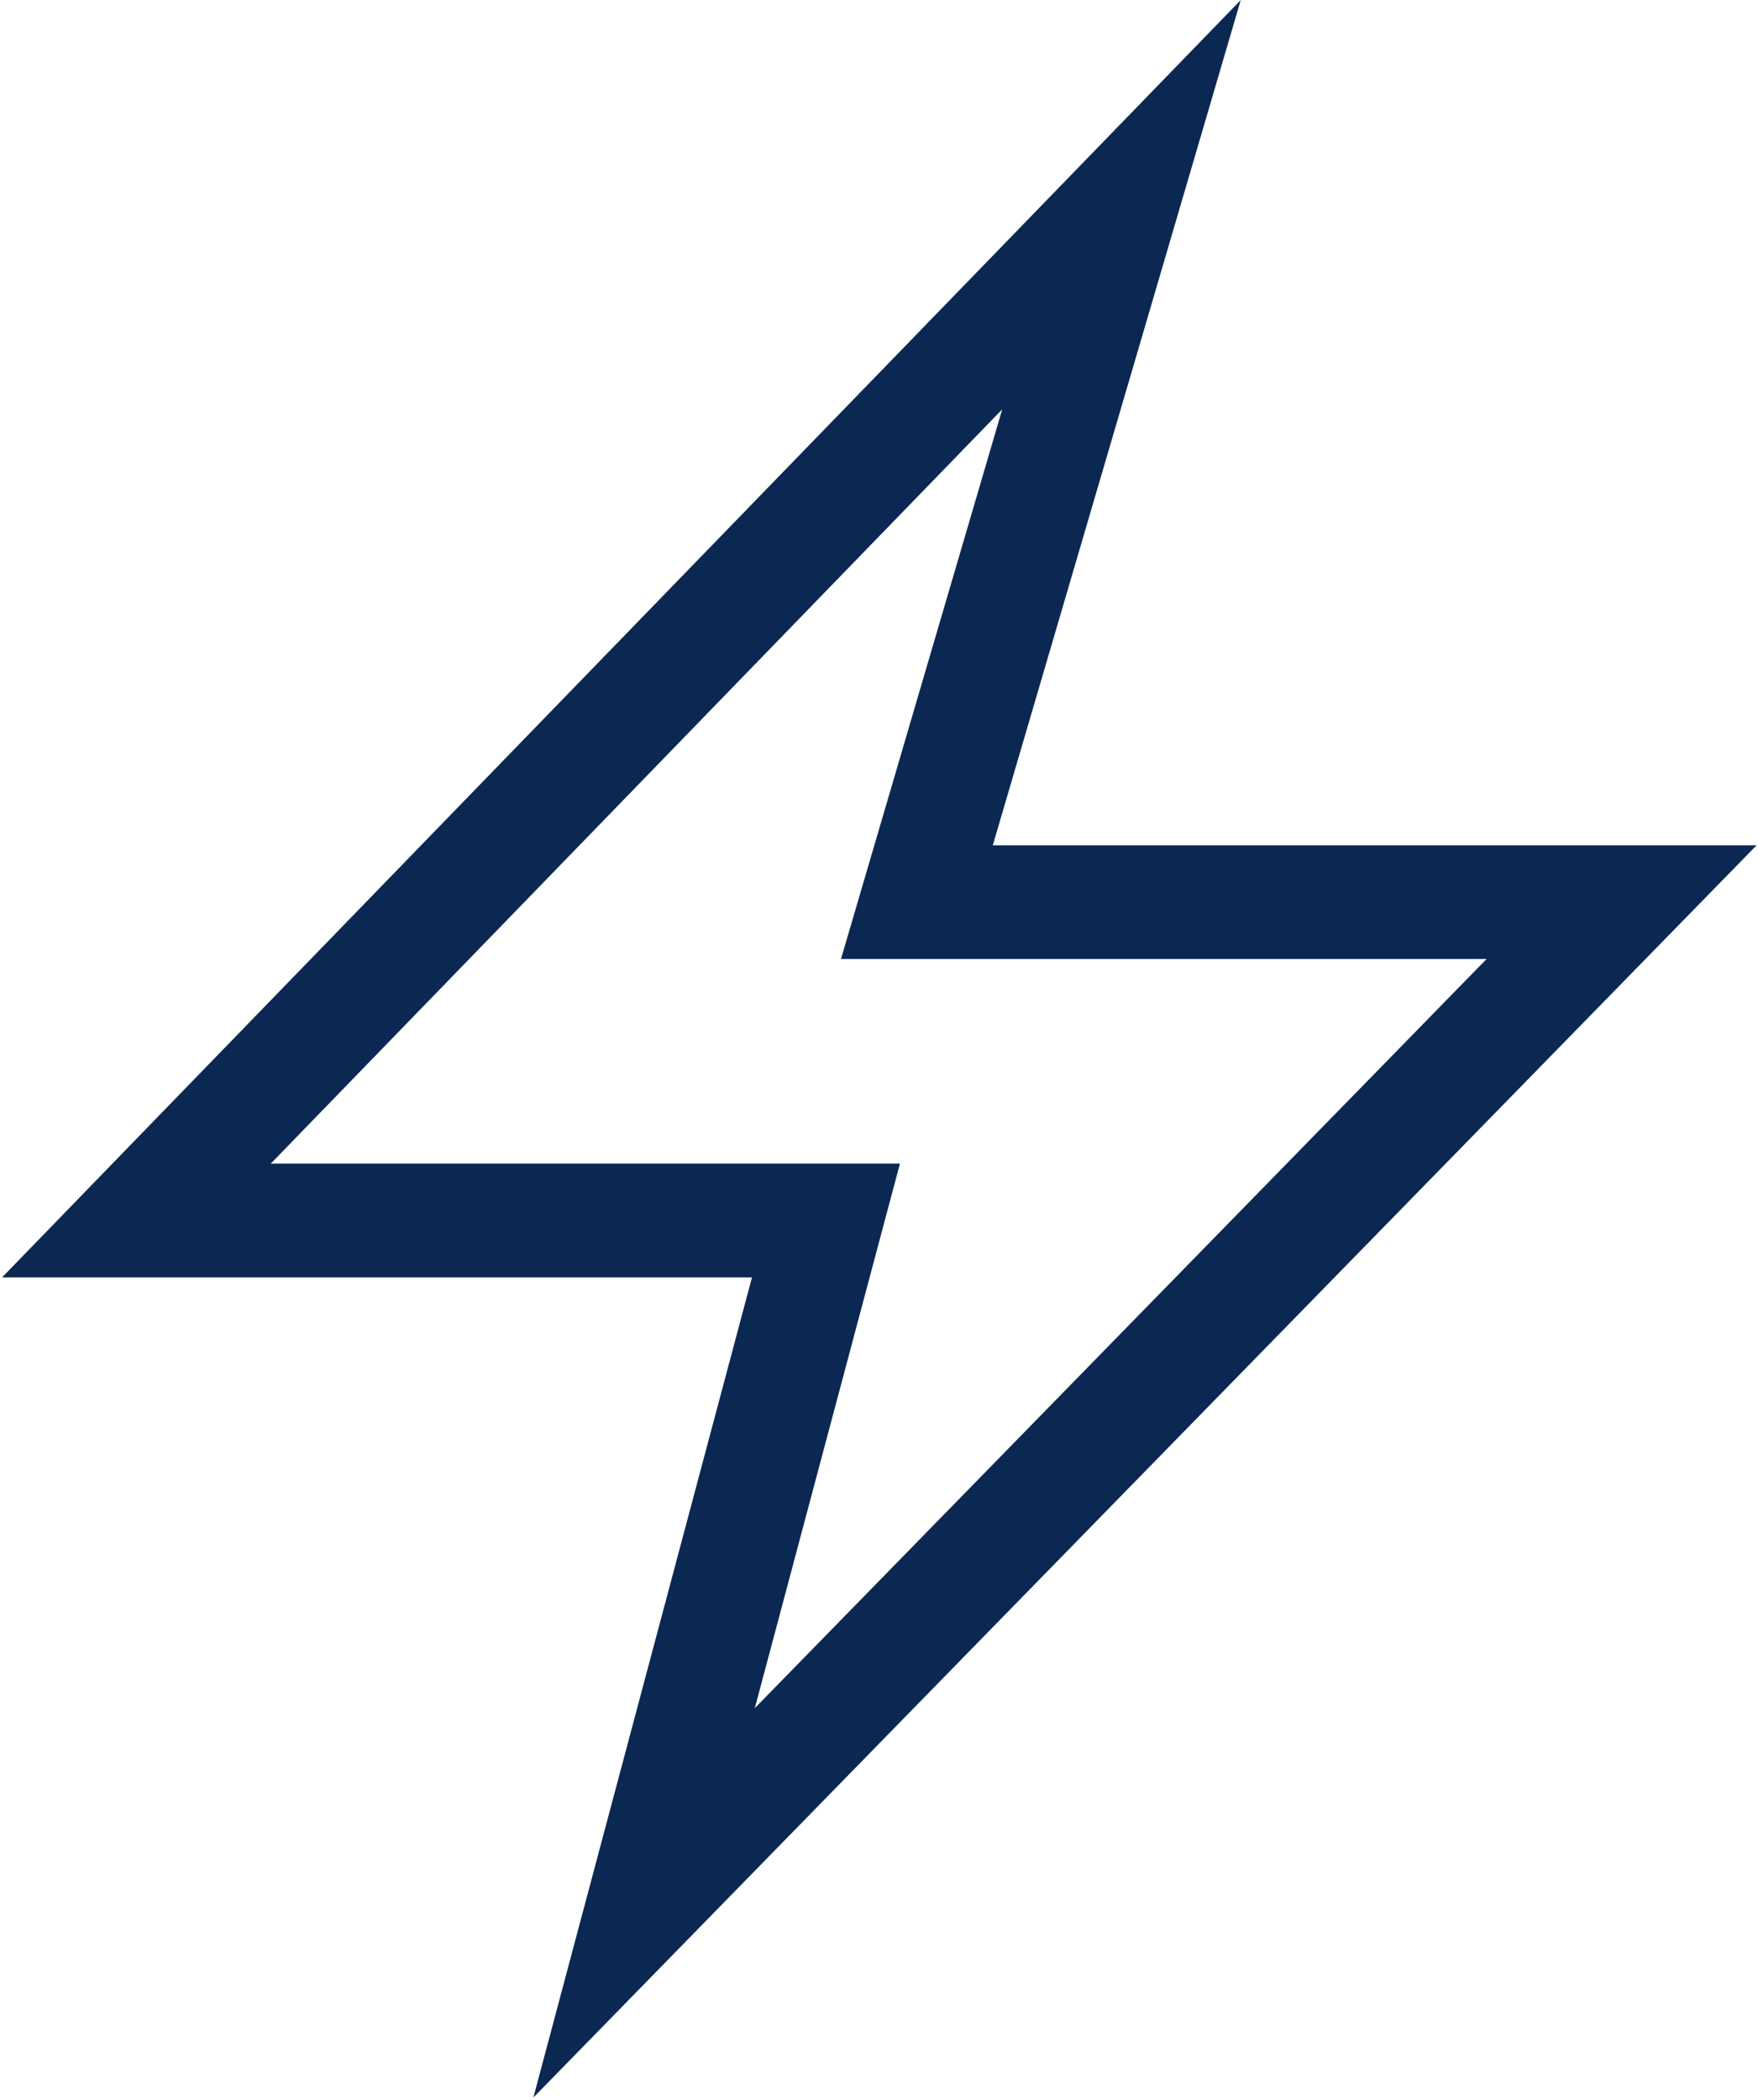 <?xml version="1.0" encoding="utf-8"?>
<!-- Generator: Adobe Illustrator 25.3.1, SVG Export Plug-In . SVG Version: 6.00 Build 0)  -->
<svg version="1.1" id="Layer_1" xmlns="http://www.w3.org/2000/svg" xmlns:xlink="http://www.w3.org/1999/xlink" x="0px" y="0px"
	 viewBox="0 0 23.2 27.7" style="enable-background:new 0 0 23.2 27.7;" xml:space="preserve">
<style type="text/css">
	.st0{opacity:0.2;clip-path:url(#SVGID_2_);}
	.st1{clip-path:url(#SVGID_4_);}
	.st2{clip-path:url(#SVGID_6_);fill:#F6F6F6;}
	.st3{fill:#FFFFFF;}
	.st4{filter:url(#Adobe_OpacityMaskFilter);}
	.st5{clip-path:url(#SVGID_8_);fill:url(#SVGID_10_);}
	.st6{clip-path:url(#SVGID_8_);mask:url(#SVGID_9_);fill:url(#SVGID_11_);}
	.st7{fill:#221F20;}
	.st8{fill:none;stroke:#000000;stroke-miterlimit:10;}
	.st9{fill:none;stroke:#000000;stroke-width:1.5;stroke-miterlimit:10;}
	.st10{fill:none;stroke:#FFFFFF;stroke-width:3;stroke-miterlimit:10;}
	.st11{fill:#FFED96;}
	.st12{fill:none;stroke:#FFED96;stroke-miterlimit:10;}
	.st13{fill:none;stroke:#FFFFFF;stroke-width:1.5;stroke-miterlimit:10;}
	.st14{fill:none;stroke:#FFFFFF;stroke-width:2;stroke-miterlimit:10;}
	.st15{fill:none;stroke:#0B2852;stroke-width:1.5;stroke-miterlimit:10;}
	.st16{fill:none;stroke:#1F518F;stroke-width:1.5;stroke-miterlimit:10;}
	.st17{fill:none;stroke:#000000;stroke-width:2;stroke-miterlimit:10;}
	.st18{fill:#002855;}
	.st19{fill:none;stroke:#41FF44;stroke-width:2;stroke-miterlimit:10;}
	.st20{fill:none;stroke:#002855;stroke-miterlimit:10;}
	.st21{fill:none;stroke:#002855;stroke-width:2;stroke-miterlimit:10;}
	.st22{fill:none;stroke:#002855;stroke-width:2;stroke-linejoin:round;stroke-miterlimit:10;}
	.st23{fill:#002855;stroke:#002855;stroke-width:2;stroke-miterlimit:10;}
	.st24{fill:#FFFFFF;stroke:#002855;stroke-width:2;stroke-miterlimit:10;}
	.st25{fill:#0B2852;}
</style>
<polygon class="st15" points="14.8,2.7 1.8,16.1 10.9,16.1 8.5,25.1 21.4,11.9 12.1,11.9 "/>
</svg>
